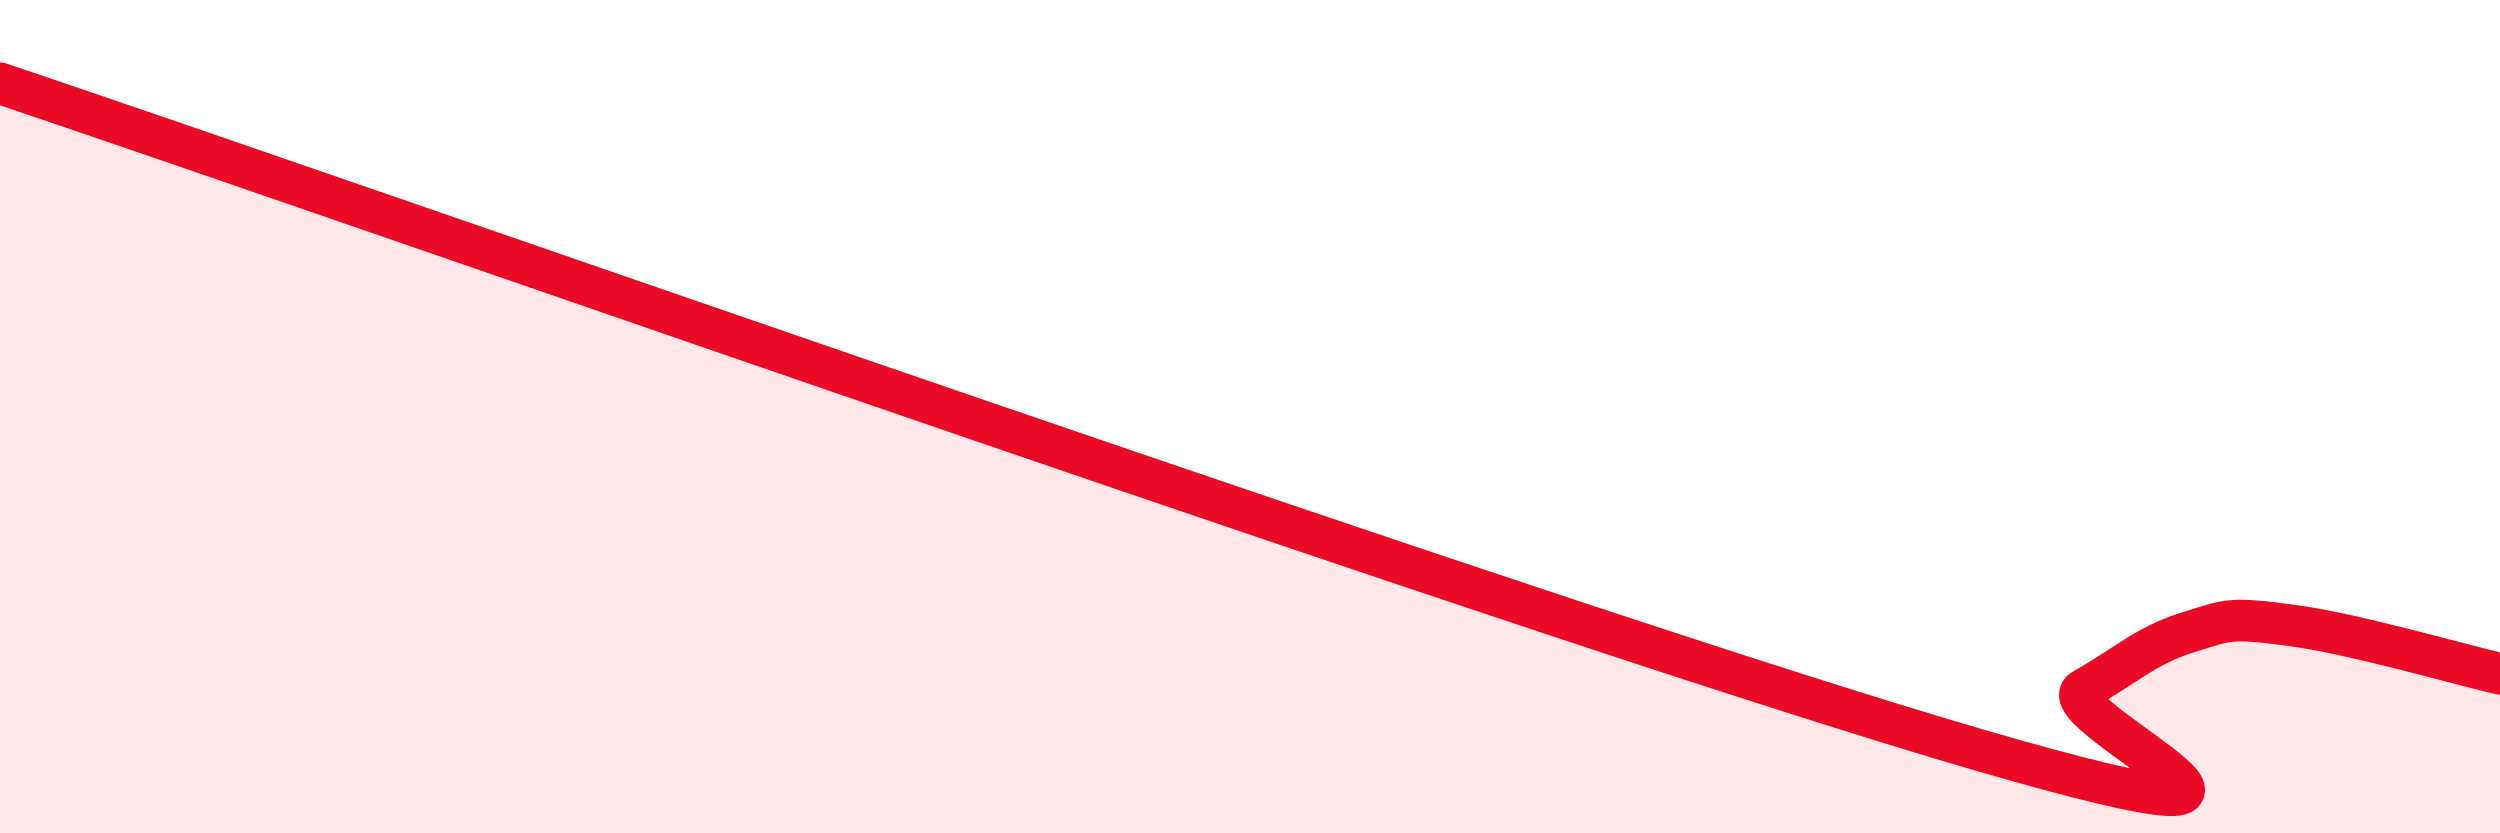 
    <svg width="60" height="20" viewBox="0 0 60 20" xmlns="http://www.w3.org/2000/svg">
      <path
        d="M 0,2 C 9.5,5.2 37.5,15.09 47.5,18 C 57.5,20.91 49,17.11 50,16.55 C 51,15.99 51.5,15.49 52.5,15.18 C 53.5,14.87 53.5,14.81 55,15.01 C 56.5,15.21 59,15.94 60,16.17L60 20L0 20Z"
        fill="#EB0A25"
        opacity="0.1"
        stroke-linecap="round"
        stroke-linejoin="round"
      />
      <path
        d="M 0,2 C 9.5,5.2 37.5,15.09 47.5,18 C 57.5,20.91 49,17.11 50,16.55 C 51,15.99 51.5,15.49 52.5,15.18 C 53.5,14.87 53.5,14.81 55,15.01 C 56.5,15.21 59,15.94 60,16.17"
        stroke="#EB0A25"
        stroke-width="1"
        fill="none"
        stroke-linecap="round"
        stroke-linejoin="round"
      />
    </svg>
  